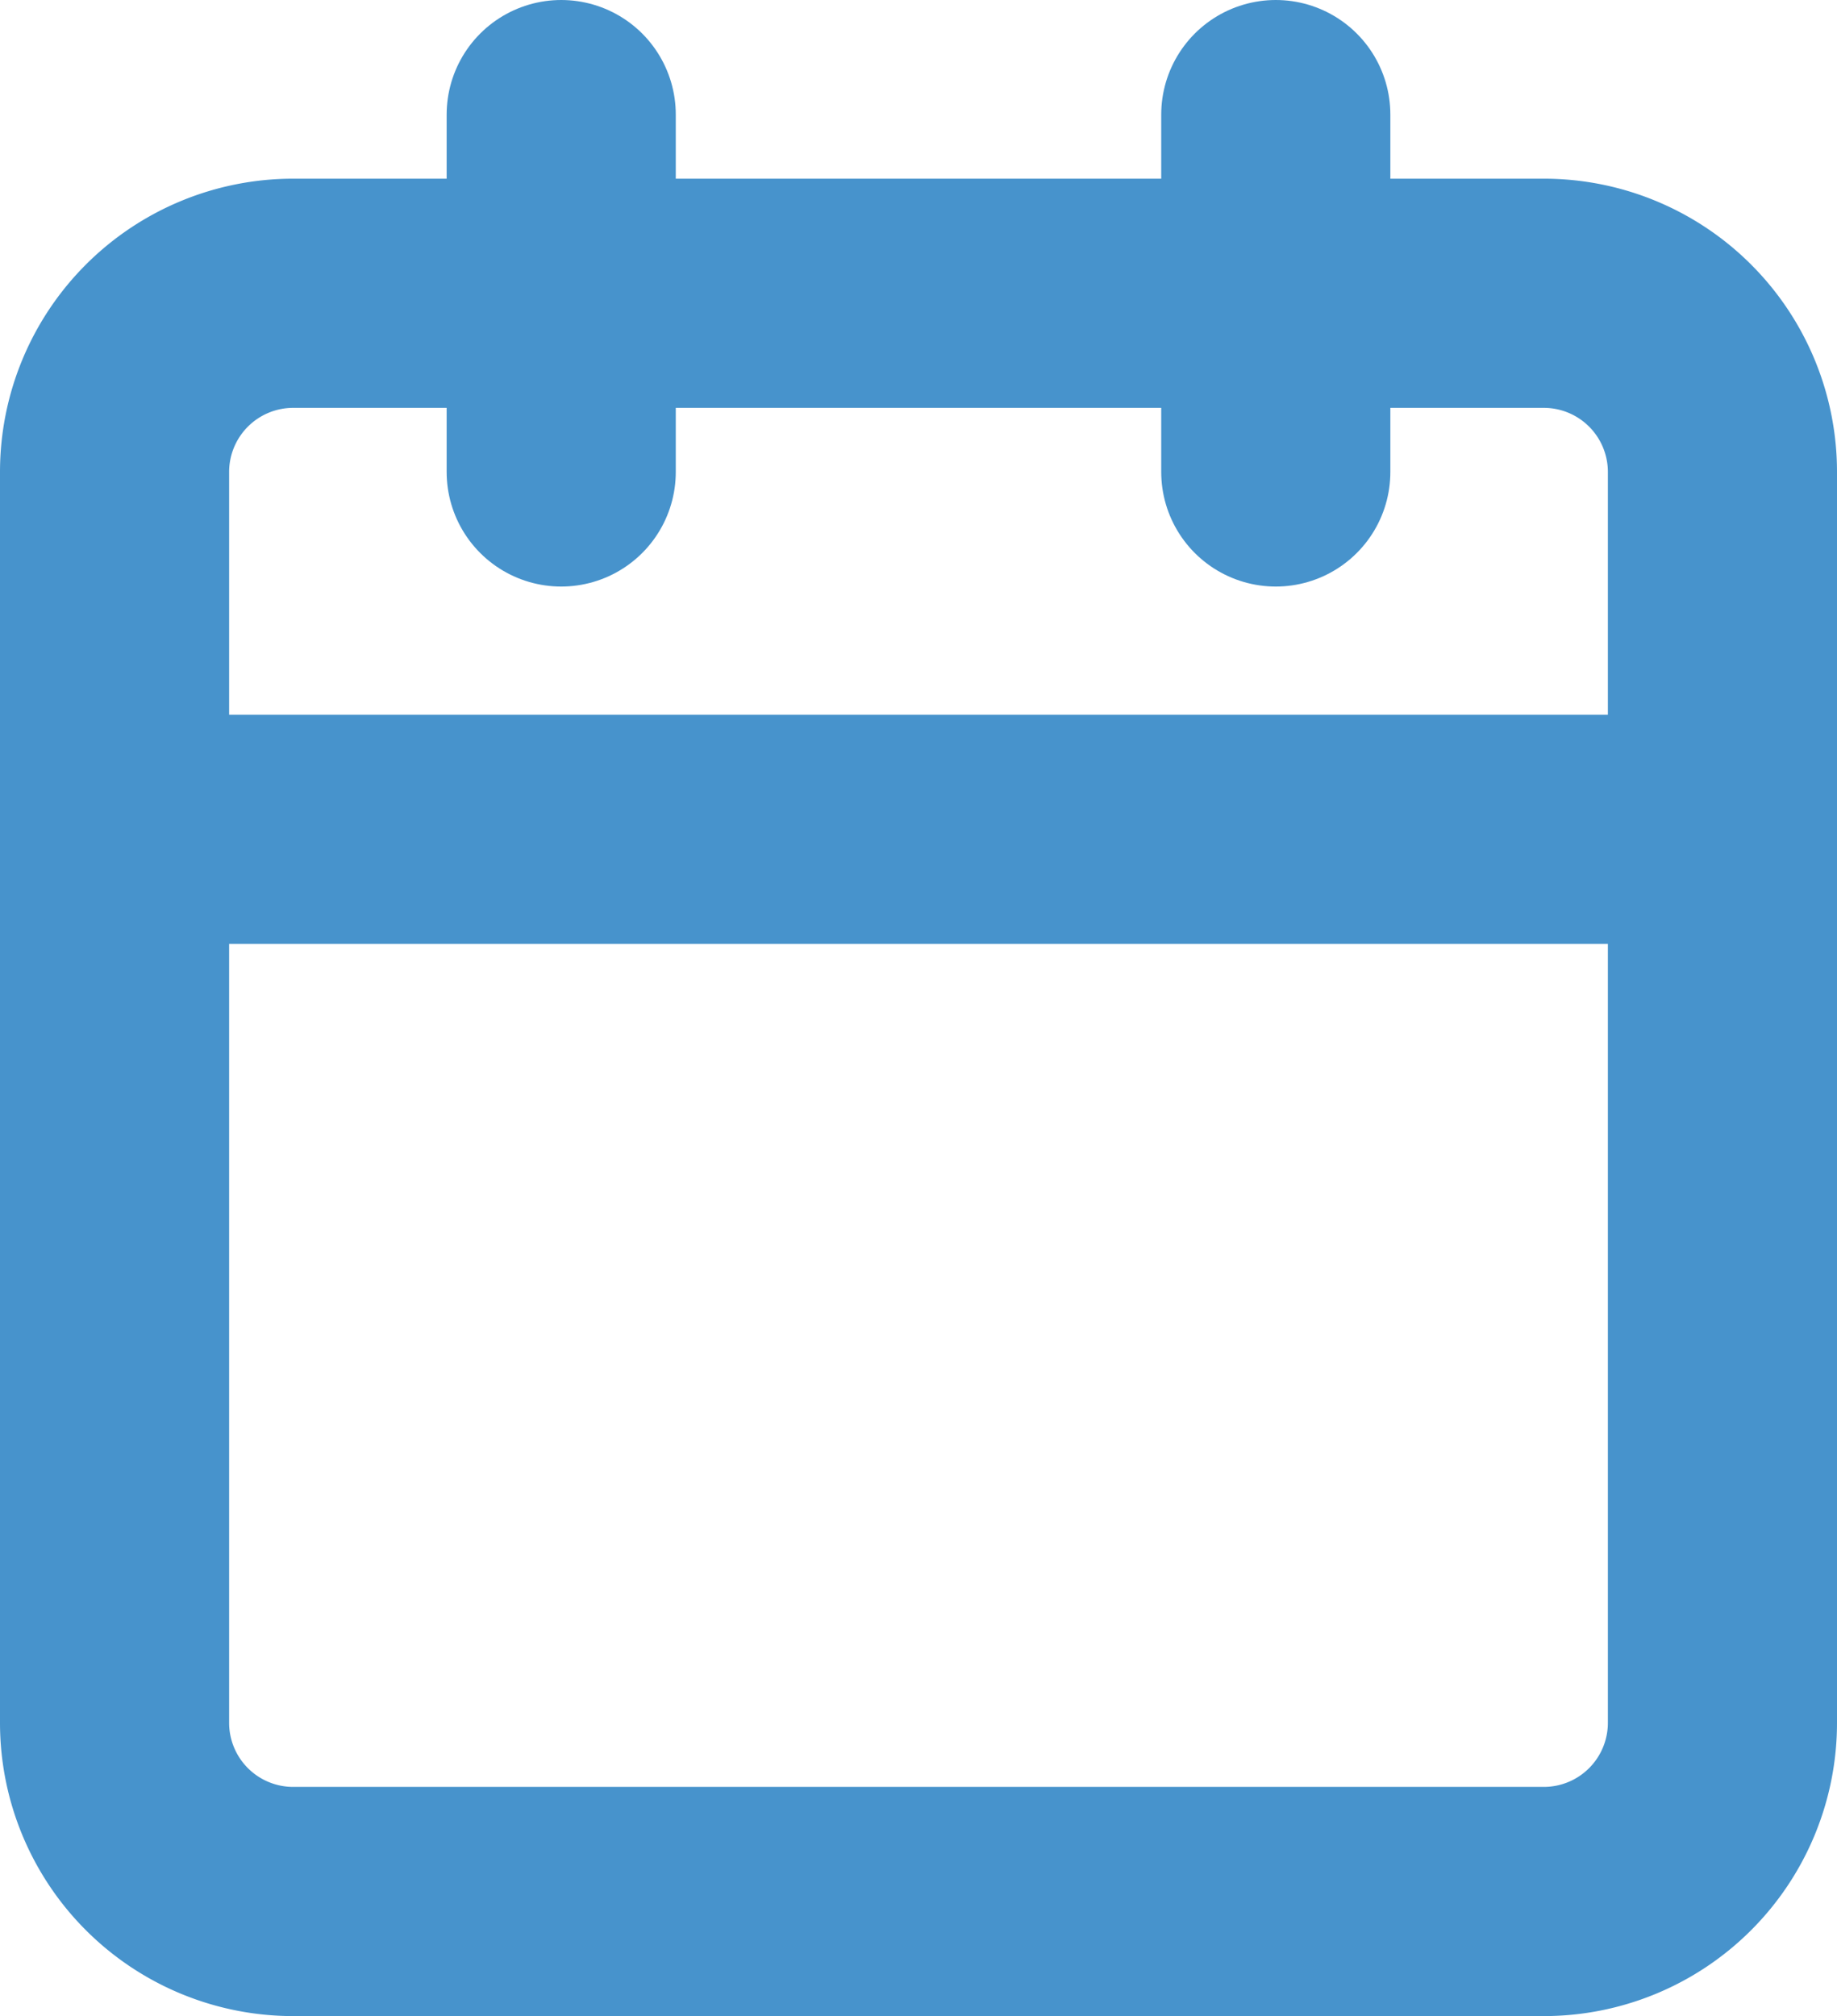 <svg xmlns="http://www.w3.org/2000/svg" width="24.052" height="26.391" viewBox="0 0 24.052 26.391"><g data-name="Icon feather-calendar" fill="none" stroke="#4793cc" stroke-linecap="round" stroke-linejoin="round" stroke-width="3"><path data-name="Path 96194" d="M3.839 3.839h16.374a2.339 2.339 0 012.339 2.339v16.374a2.339 2.339 0 01-2.339 2.339H3.839A2.339 2.339 0 011.5 22.552V6.178a2.339 2.339 0 012.339-2.339z"/><path data-name="Path 96195" d="M16.704 1.5v4.678"/><path data-name="Path 96196" d="M7.348 1.5v4.678"/><path data-name="Path 96197" d="M1.5 10.856h21.052"/></g></svg>